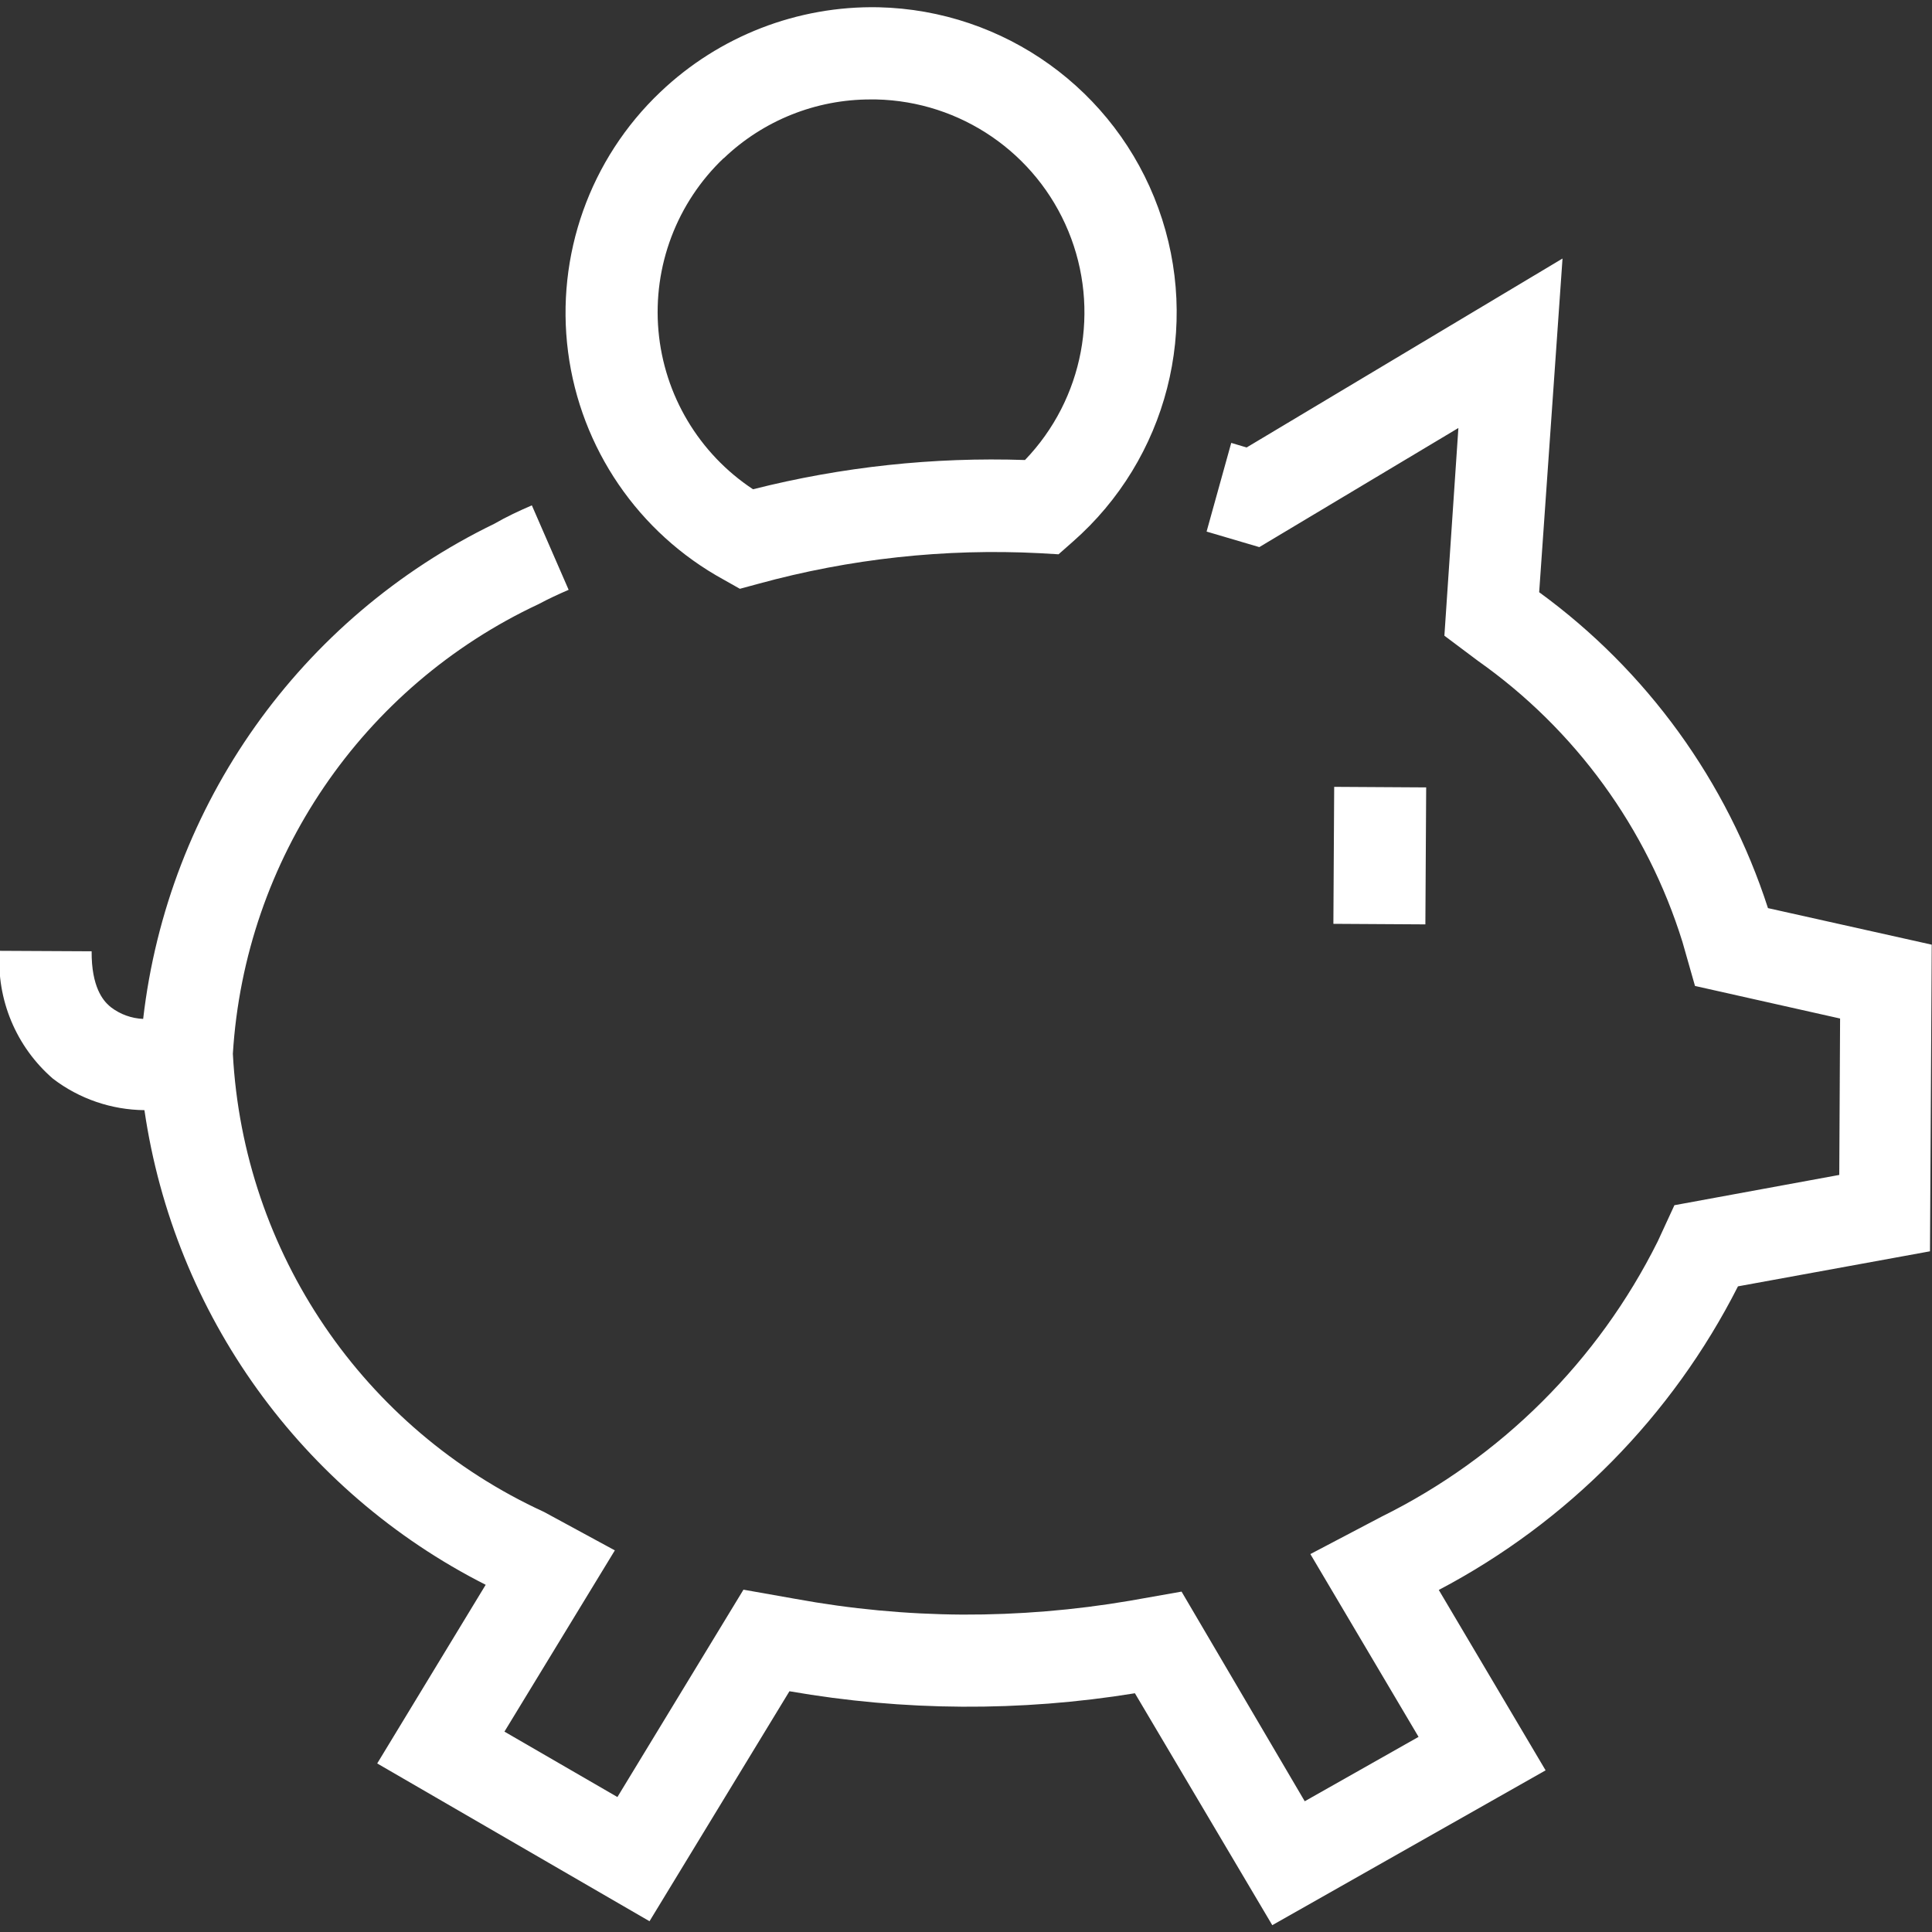 <?xml version="1.0" encoding="UTF-8"?>
<svg width="70px" height="70px" viewBox="0 0 70 70" version="1.1" xmlns="http://www.w3.org/2000/svg" xmlns:xlink="http://www.w3.org/1999/xlink">
    <rect x="0" y="0" width="70" height="70" fill="#333333" stroke="none"/>
    <title>icon</title>
    <g id="Page-1" stroke="none" stroke-width="1" fill="none" fill-rule="evenodd">
        <path d="M56.613,9.367 L55.767,21.457 C59.67,24.301 62.572,28.308 64.057,32.903 L64.057,32.903 L69.99,34.227 L69.927,45.337 L62.97,46.607 C60.585,51.309 56.797,55.153 52.13,57.607 L52.13,57.607 L56,64.143 L46.097,69.753 L41.12,61.35 C36.973,62.024 32.742,61.999 28.603,61.277 L28.603,61.277 L23.533,69.61 L13.667,63.893 L17.597,57.42 C10.924,54.039 6.313,47.625 5.233,40.223 C4.036,40.211 2.875,39.813 1.923,39.087 C0.585,37.932 -0.133,36.214 -0.013,34.45 L-0.013,34.45 L3.32,34.467 C3.311,35.767 3.742,36.253 3.96,36.444 L4.027,36.5 C4.362,36.754 4.767,36.899 5.187,36.917 C6.082,29.155 10.881,22.388 17.91,18.977 C18.323,18.737 18.81,18.507 19.27,18.31 L19.27,18.31 L20.603,21.37 C20.233,21.53 19.85,21.707 19.517,21.887 C13.12,24.881 8.871,31.131 8.437,38.18 C8.817,45.379 13.159,51.772 19.71,54.78 L19.71,54.78 L22.277,56.173 L18.277,62.74 L22.37,65.11 L26.937,57.597 L28.82,57.93 C30.816,58.296 32.841,58.487 34.87,58.5 C36.898,58.507 38.924,58.34 40.923,58 L40.923,58 L42.81,57.667 L47.273,65.263 L51.397,62.93 L47.477,56.307 L50.06,54.95 C54.391,52.808 57.903,49.308 60.06,44.983 L60.06,44.983 L60.667,43.667 L66.64,42.57 L66.67,36.903 L61.413,35.723 L60.96,34.133 C59.68,30.012 57.074,26.43 53.547,23.943 L53.547,23.943 L52.333,23.033 L52.84,15.507 L45.627,19.823 L43.717,19.26 L44.61,16.047 L45.167,16.213 L56.613,9.367 Z M48.34,28.509 L51.673,28.529 L51.644,33.492 L48.311,33.472 L48.34,28.509 Z M31.481,0.262 L31.833,0.263 C36.389,0.369 40.414,3.259 41.969,7.543 C43.525,11.826 42.293,16.625 38.867,19.63 L38.867,19.63 L38.353,20.083 L37.667,20.043 C34.231,19.867 30.79,20.242 27.473,21.153 L27.473,21.153 L26.807,21.333 L26.217,21 C23.129,19.307 21.035,16.241 20.582,12.749 C20.13,9.256 21.372,5.758 23.927,3.333 C26.055,1.308 28.896,0.204 31.833,0.263 L31.481,0.262 Z M31.743,3.603 L31.55,3.603 C29.563,3.599 27.651,4.365 26.217,5.74 L26.217,5.74 L26.223,5.727 C24.522,7.342 23.651,9.646 23.857,11.982 C24.064,14.319 25.325,16.434 27.283,17.727 C30.502,16.913 33.819,16.556 37.137,16.667 C39.26,14.459 39.876,11.204 38.707,8.373 C37.538,5.542 34.805,3.67 31.743,3.603 L31.743,3.603 Z" id="icon" fill="#FFFFFF" fill-rule="nonzero"></path>
    </g>
</svg>